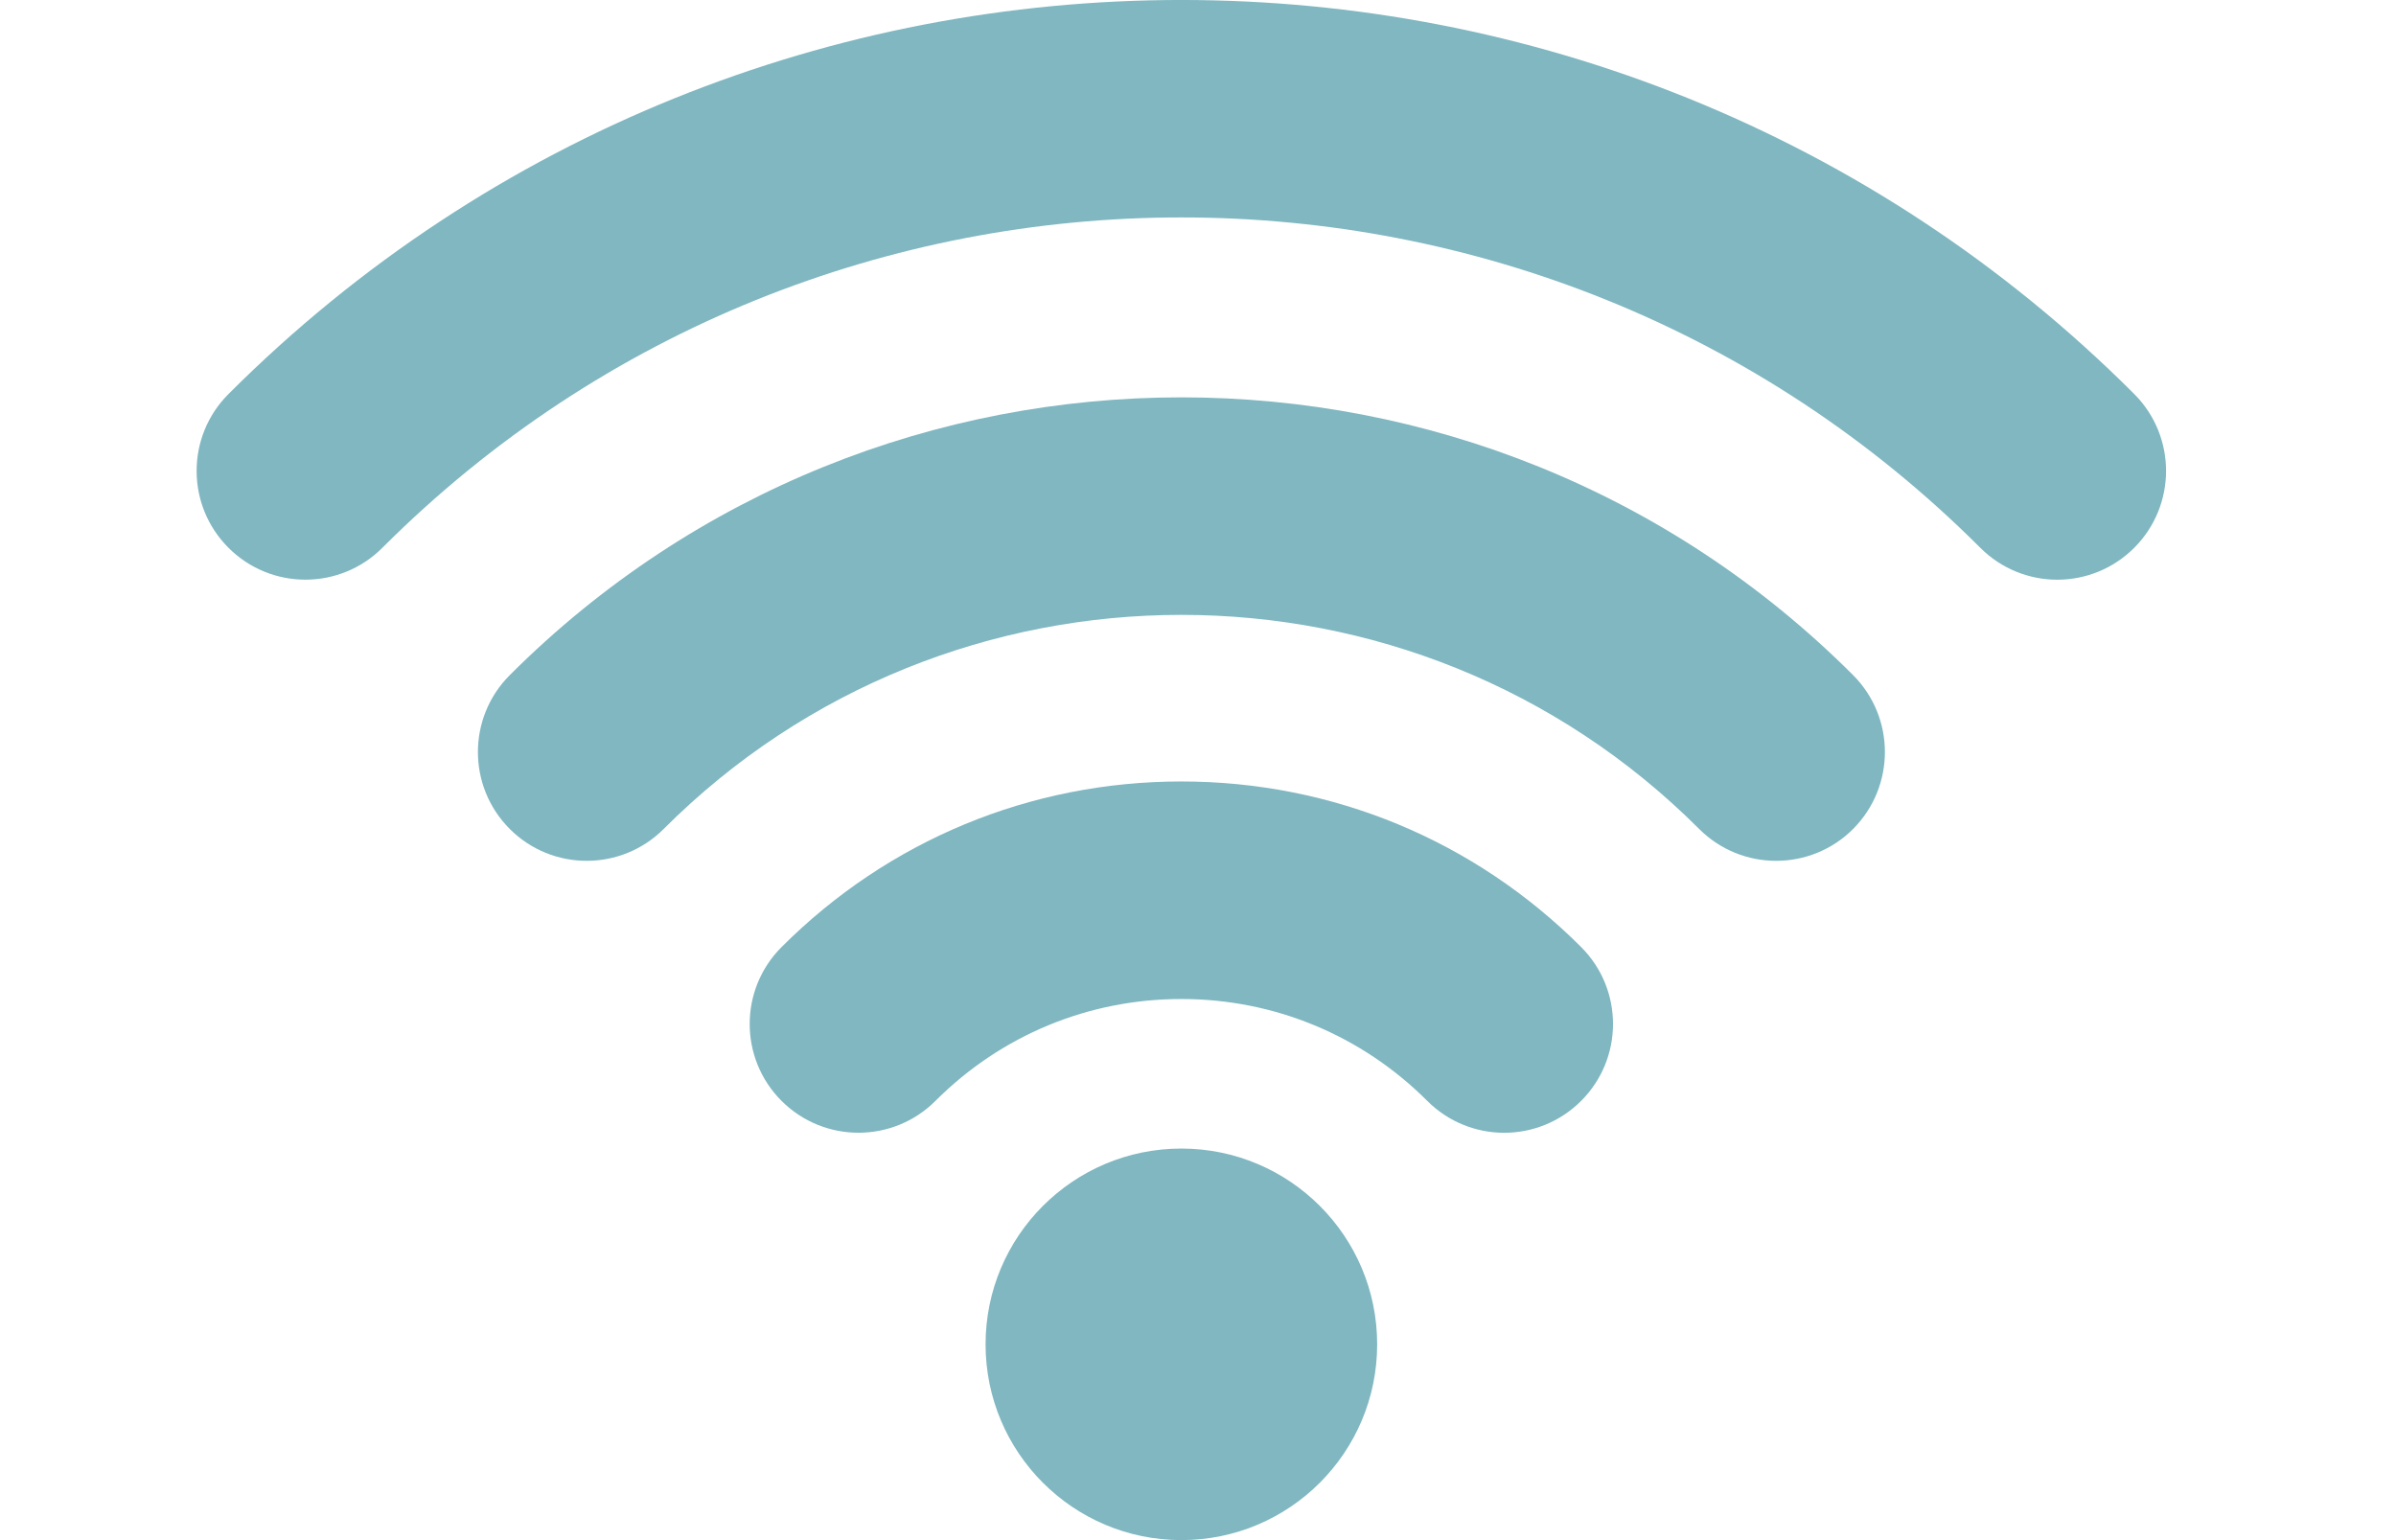 <?xml version="1.0" encoding="utf-8"?>
<!-- Generator: Adobe Illustrator 16.0.4, SVG Export Plug-In . SVG Version: 6.00 Build 0)  -->
<!DOCTYPE svg PUBLIC "-//W3C//DTD SVG 1.1//EN" "http://www.w3.org/Graphics/SVG/1.1/DTD/svg11.dtd">
<svg version="1.1" id="レイヤー_1" xmlns="http://www.w3.org/2000/svg" xmlns:xlink="http://www.w3.org/1999/xlink" x="0px"
	 y="0px" width="70px" height="45px" viewBox="0 0 70 45" enable-background="new 0 0 70 45" xml:space="preserve">
<path fill="#80B7C1" d="M51.889,25.152c-0.812,0-1.627-0.311-2.246-0.93c-8.343-8.342-21.915-8.342-30.255,0
	c-1.241,1.24-3.254,1.24-4.494,0c-1.242-1.243-1.242-3.255,0-4.497c10.819-10.82,28.423-10.82,39.244,0
	c1.24,1.242,1.24,3.253,0,4.497C53.518,24.843,52.702,25.152,51.889,25.152z"/>
<path fill="#80B7C1" d="M43.945,33.098c-0.812,0-1.627-0.312-2.247-0.932c-1.919-1.919-4.472-2.977-7.184-2.977
	c-2.714,0-5.266,1.058-7.185,2.977c-1.242,1.241-3.253,1.24-4.495,0.001c-1.242-1.242-1.242-3.255,0-4.496
	c3.119-3.12,7.268-4.838,11.68-4.838c4.412,0,8.559,1.718,11.679,4.838c1.242,1.241,1.242,3.254,0,4.495
	C45.573,32.786,44.759,33.098,43.945,33.098z"/>
<circle fill="#80B7C1" cx="34.514" cy="39.279" r="5.72"/>
<path fill="#80B7C1" d="M60.104,16.938c-0.812,0-1.627-0.311-2.248-0.932c-12.871-12.871-33.813-12.871-46.686,0
	c-1.241,1.241-3.254,1.241-4.494,0c-1.242-1.241-1.242-3.253,0-4.494c15.348-15.35,40.326-15.35,55.676,0
	c1.24,1.241,1.24,3.253,0,4.494C61.73,16.627,60.918,16.938,60.104,16.938z"/>
</svg>
